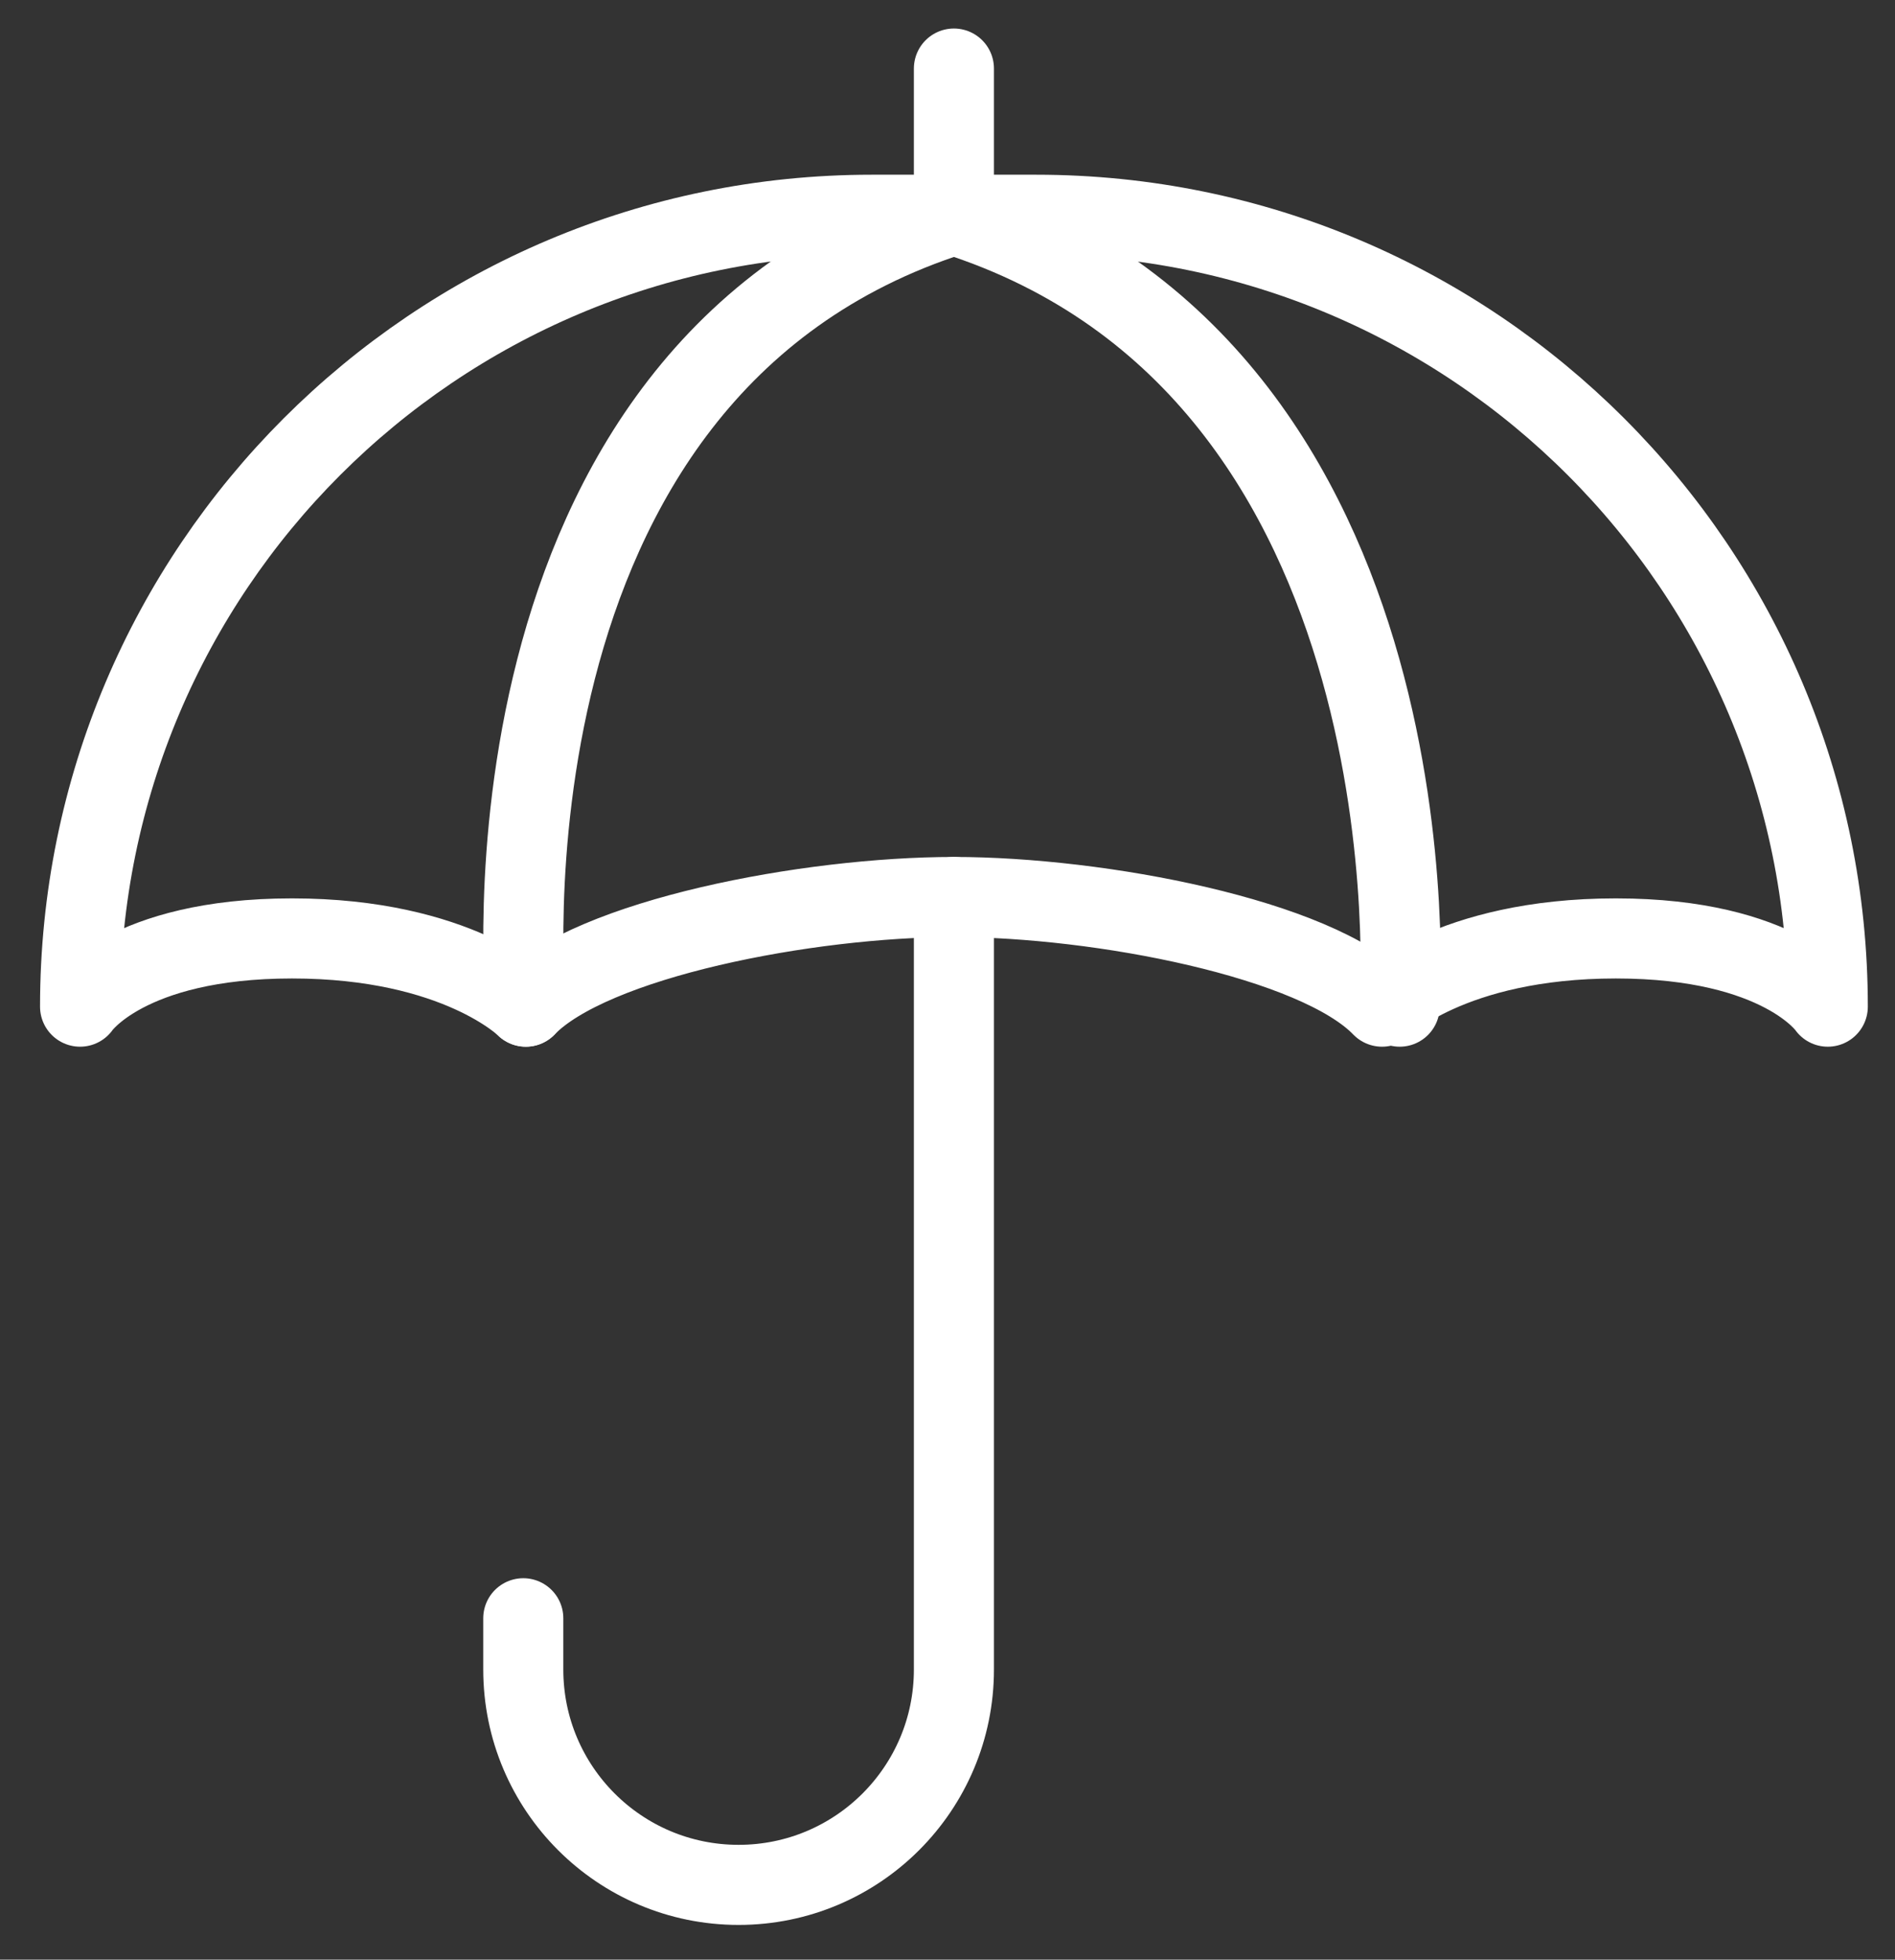 <?xml version="1.0" encoding="utf-8"?>
<!-- Generator: Adobe Illustrator 16.0.0, SVG Export Plug-In . SVG Version: 6.00 Build 0)  -->
<!DOCTYPE svg PUBLIC "-//W3C//DTD SVG 1.1//EN" "http://www.w3.org/Graphics/SVG/1.1/DTD/svg11.dtd">
<svg version="1.1" id="Layer_1" xmlns="http://www.w3.org/2000/svg" xmlns:xlink="http://www.w3.org/1999/xlink" x="0px" y="0px"
	 width="118.333px" height="122.333px" viewBox="0 0 118.333 122.333" enable-background="new 0 0 118.333 122.333"
	 xml:space="preserve">
<rect x="0" y="0" width="118.333" height="122.333" fill="#333333" stroke="none"/>
<g>
	<path fill="none" stroke="#FFFFFF" stroke-width="5" stroke-linecap="round" stroke-linejoin="round" stroke-miterlimit="10" d="
		M32.836,62.842c0,0-3.881-39.7,26.732-49.435"/>
	<path fill="none" stroke="#FFFFFF" stroke-width="5" stroke-linecap="round" stroke-linejoin="round" stroke-miterlimit="10" d="
		M64.701,13.407h-5.134h-5.133C27.133,13.407,5,35.54,5,62.842c0,0,2.89-4.259,13.234-4.259c10.343,0,14.602,4.259,14.602,4.259
		c4.107-4.259,17.645-6.845,26.731-6.845c9.088,0,22.626,2.586,26.733,6.845c0,0,4.258-4.259,14.602-4.259
		s13.234,4.259,13.234,4.259C114.137,35.54,92.004,13.407,64.701,13.407z"/>
	<path fill="none" stroke="#FFFFFF" stroke-width="5" stroke-linecap="round" stroke-linejoin="round" stroke-miterlimit="10" d="
		M87.403,62.842c0,0,2.777-39.7-27.836-49.435V4.28"/>
	<path fill="none" stroke="#FFFFFF" stroke-width="5" stroke-linecap="round" stroke-linejoin="round" stroke-miterlimit="10" d="
		M59.567,55.998v48.224c0,7.426-6.02,13.445-13.445,13.445c-7.426,0-13.446-6.02-13.446-13.445v-3.199"/>
</g>
</svg>
